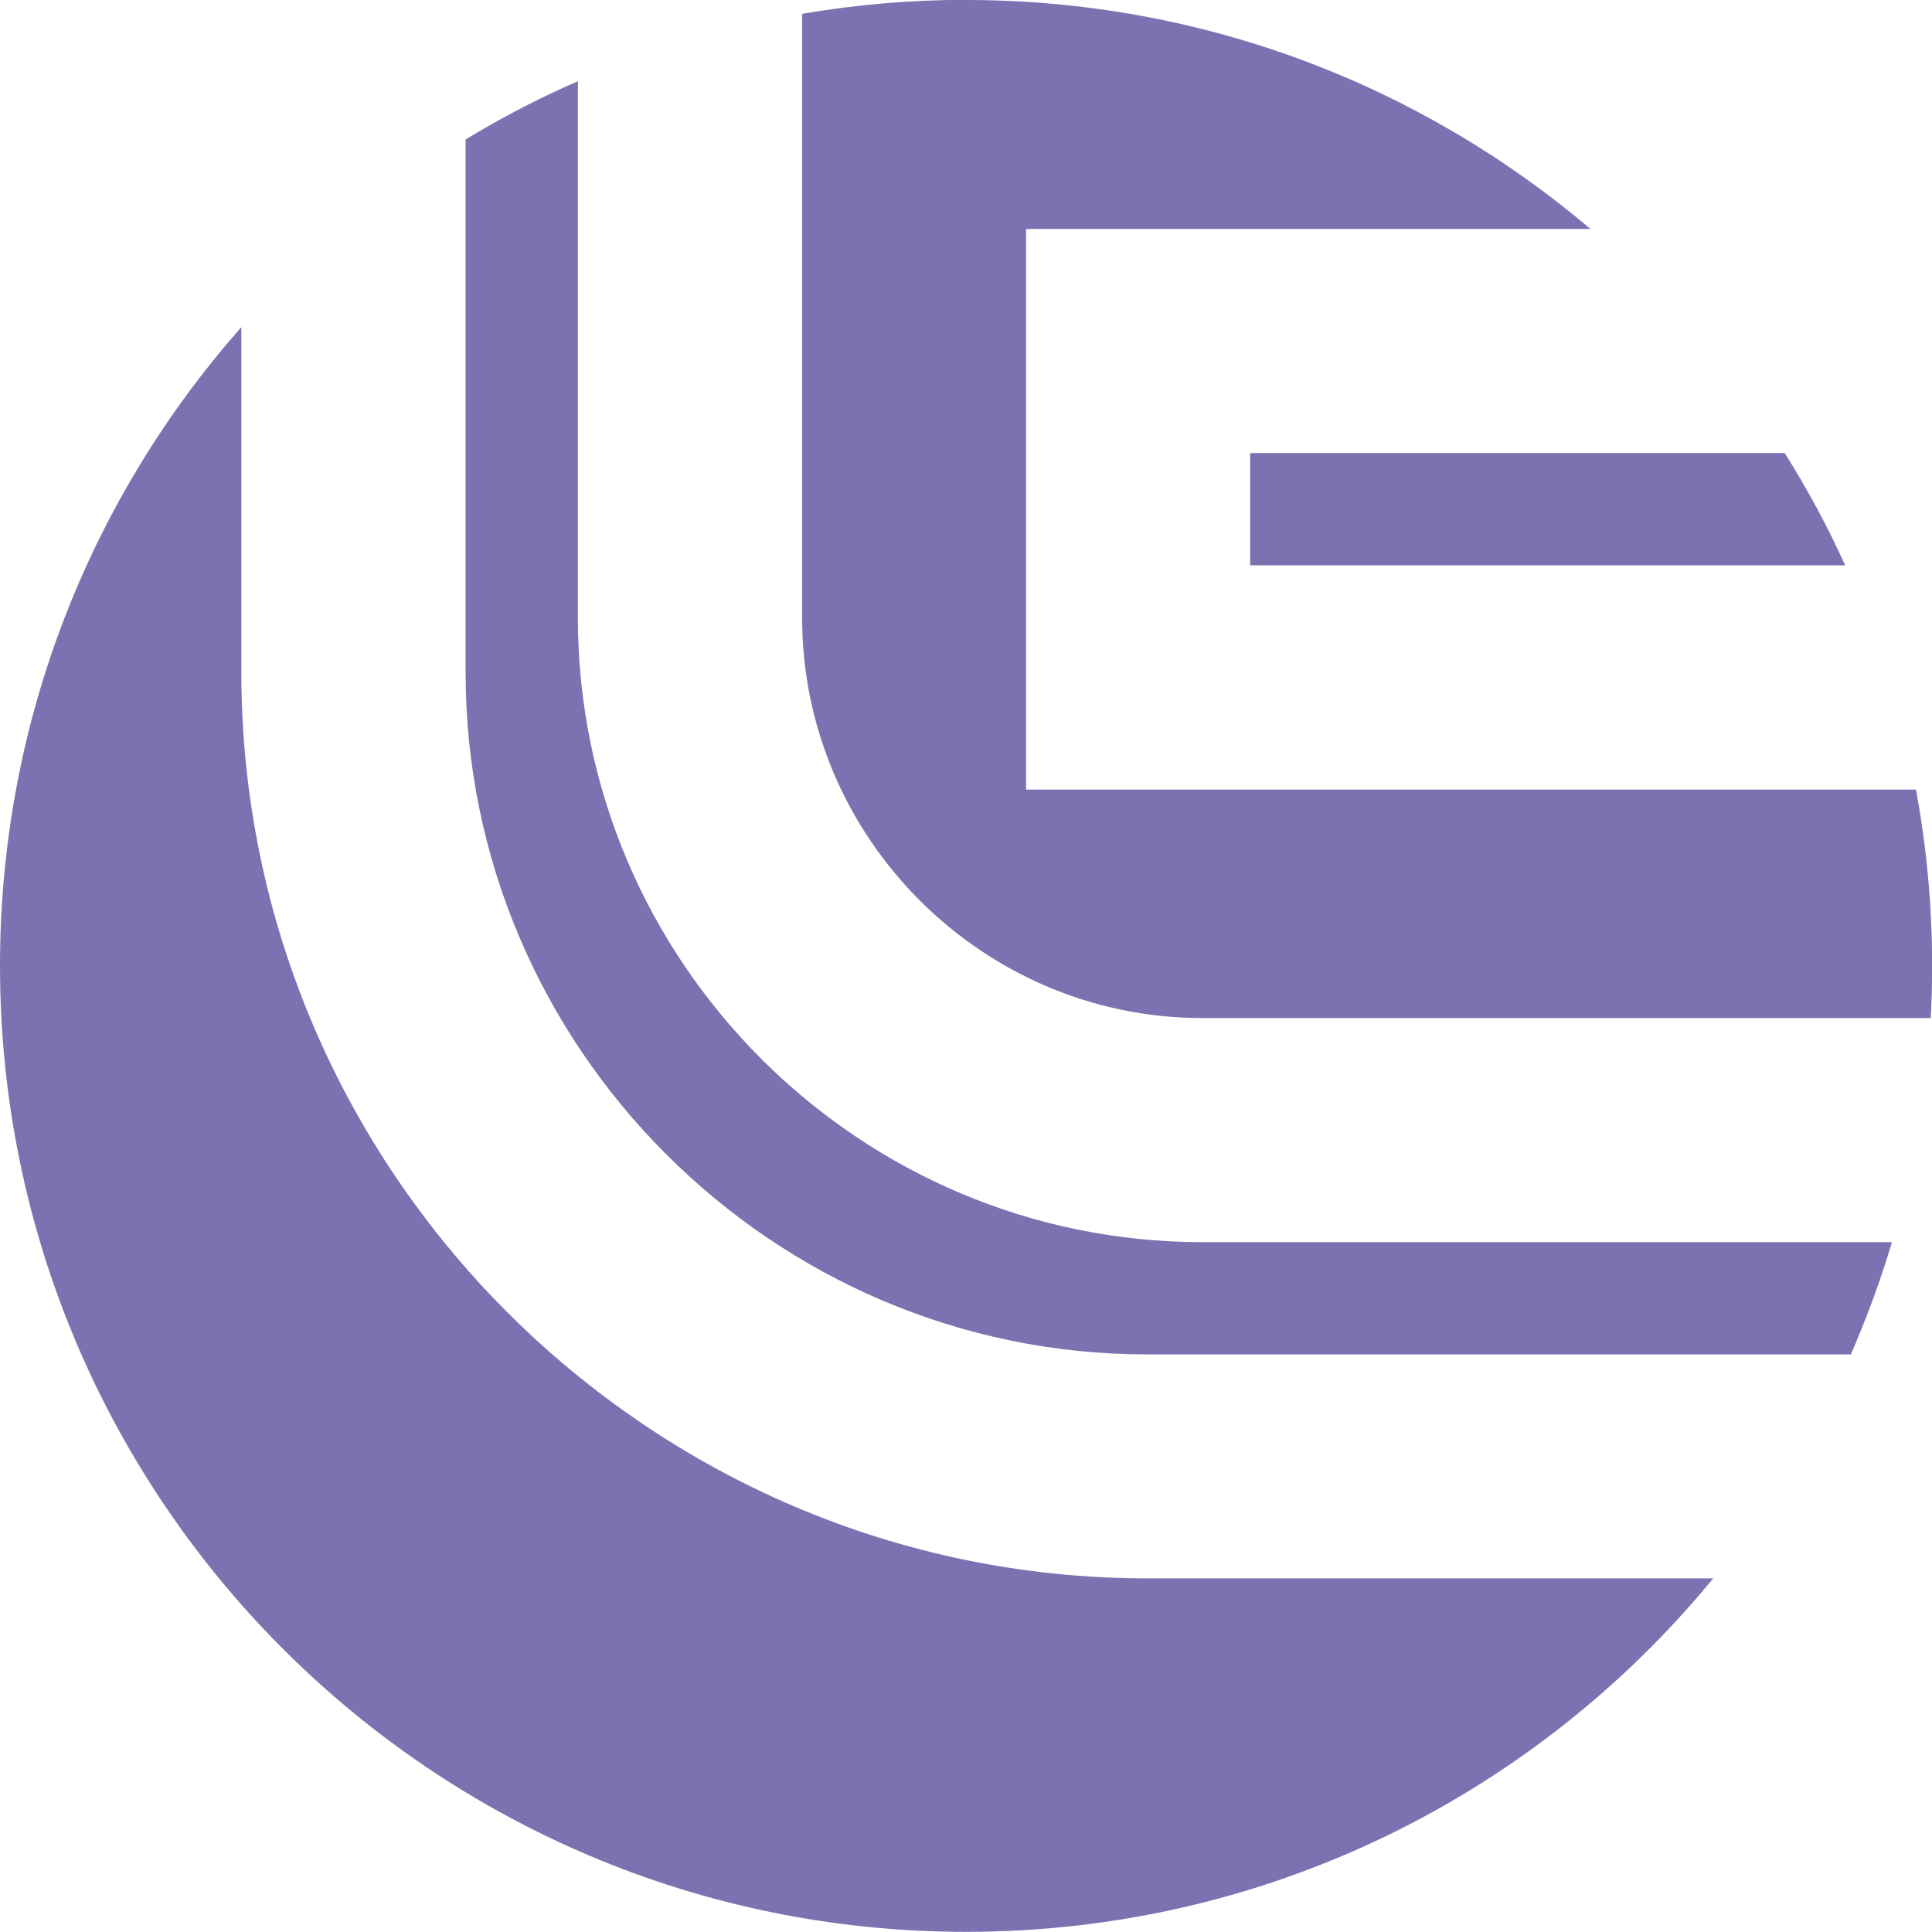 <?xml version="1.0" encoding="UTF-8"?>
<!DOCTYPE svg PUBLIC "-//W3C//DTD SVG 1.1//EN" "http://www.w3.org/Graphics/SVG/1.1/DTD/svg11.dtd">
<!-- Creator: CorelDRAW 2020 (64-Bit) -->
<svg xmlns="http://www.w3.org/2000/svg" xml:space="preserve" width="11.963mm" height="11.963mm" version="1.1" style="shape-rendering:geometricPrecision; text-rendering:geometricPrecision; image-rendering:optimizeQuality; fill-rule:evenodd; clip-rule:evenodd"
viewBox="0 0 123.03 123.03"
 xmlns:xlink="http://www.w3.org/1999/xlink"
 xmlns:xodm="http://www.corel.com/coreldraw/odm/2003">
 <defs>
  <style type="text/css">
   <![CDATA[
    .fil0 {fill:#7E71B1}
   ]]>
  </style>
 </defs>
 <g id="Слой_x0020_1">
  <path class="fil0" d="M61.52 0c15.16,0 29.04,5.48 39.76,14.58l-35.94 0 0 5.42 0 8.85 0 7.15 0 8.76 0 5.52 56.67 0c0.67,3.64 1.03,7.4 1.03,11.24 0,1.11 -0.03,2.22 -0.09,3.31l-46.39 0c-7,0 -13.37,-2.87 -17.99,-7.49 -4.62,-4.62 -7.49,-10.99 -7.49,-18l0 -38.46c3.4,-0.58 6.89,-0.89 10.45,-0.89zm18.1 28.85l34.03 0c1.44,2.29 2.73,4.67 3.85,7.15l-37.89 0 0 -7.15zm40.86 50.25c-0.73,2.45 -1.61,4.84 -2.62,7.15l-44.8 0c-11.93,0 -22.78,-4.88 -30.65,-12.76 -7.87,-7.87 -12.76,-18.72 -12.76,-30.65l0 -33.96c2.29,-1.39 4.67,-2.63 7.15,-3.71l0 34.17c0,10.94 4.47,20.88 11.68,28.09 7.2,7.2 17.14,11.67 28.09,11.67l43.92 0zm-11.39 21.42c-11.28,13.74 -28.4,22.5 -47.57,22.5 -33.97,0 -61.52,-27.54 -61.52,-61.52 0,-15.59 5.8,-29.83 15.37,-40.67l0 22c0,15.87 6.49,30.29 16.94,40.74 10.45,10.45 24.87,16.94 40.74,16.94l36.03 0z"/>
 </g>
</svg>
